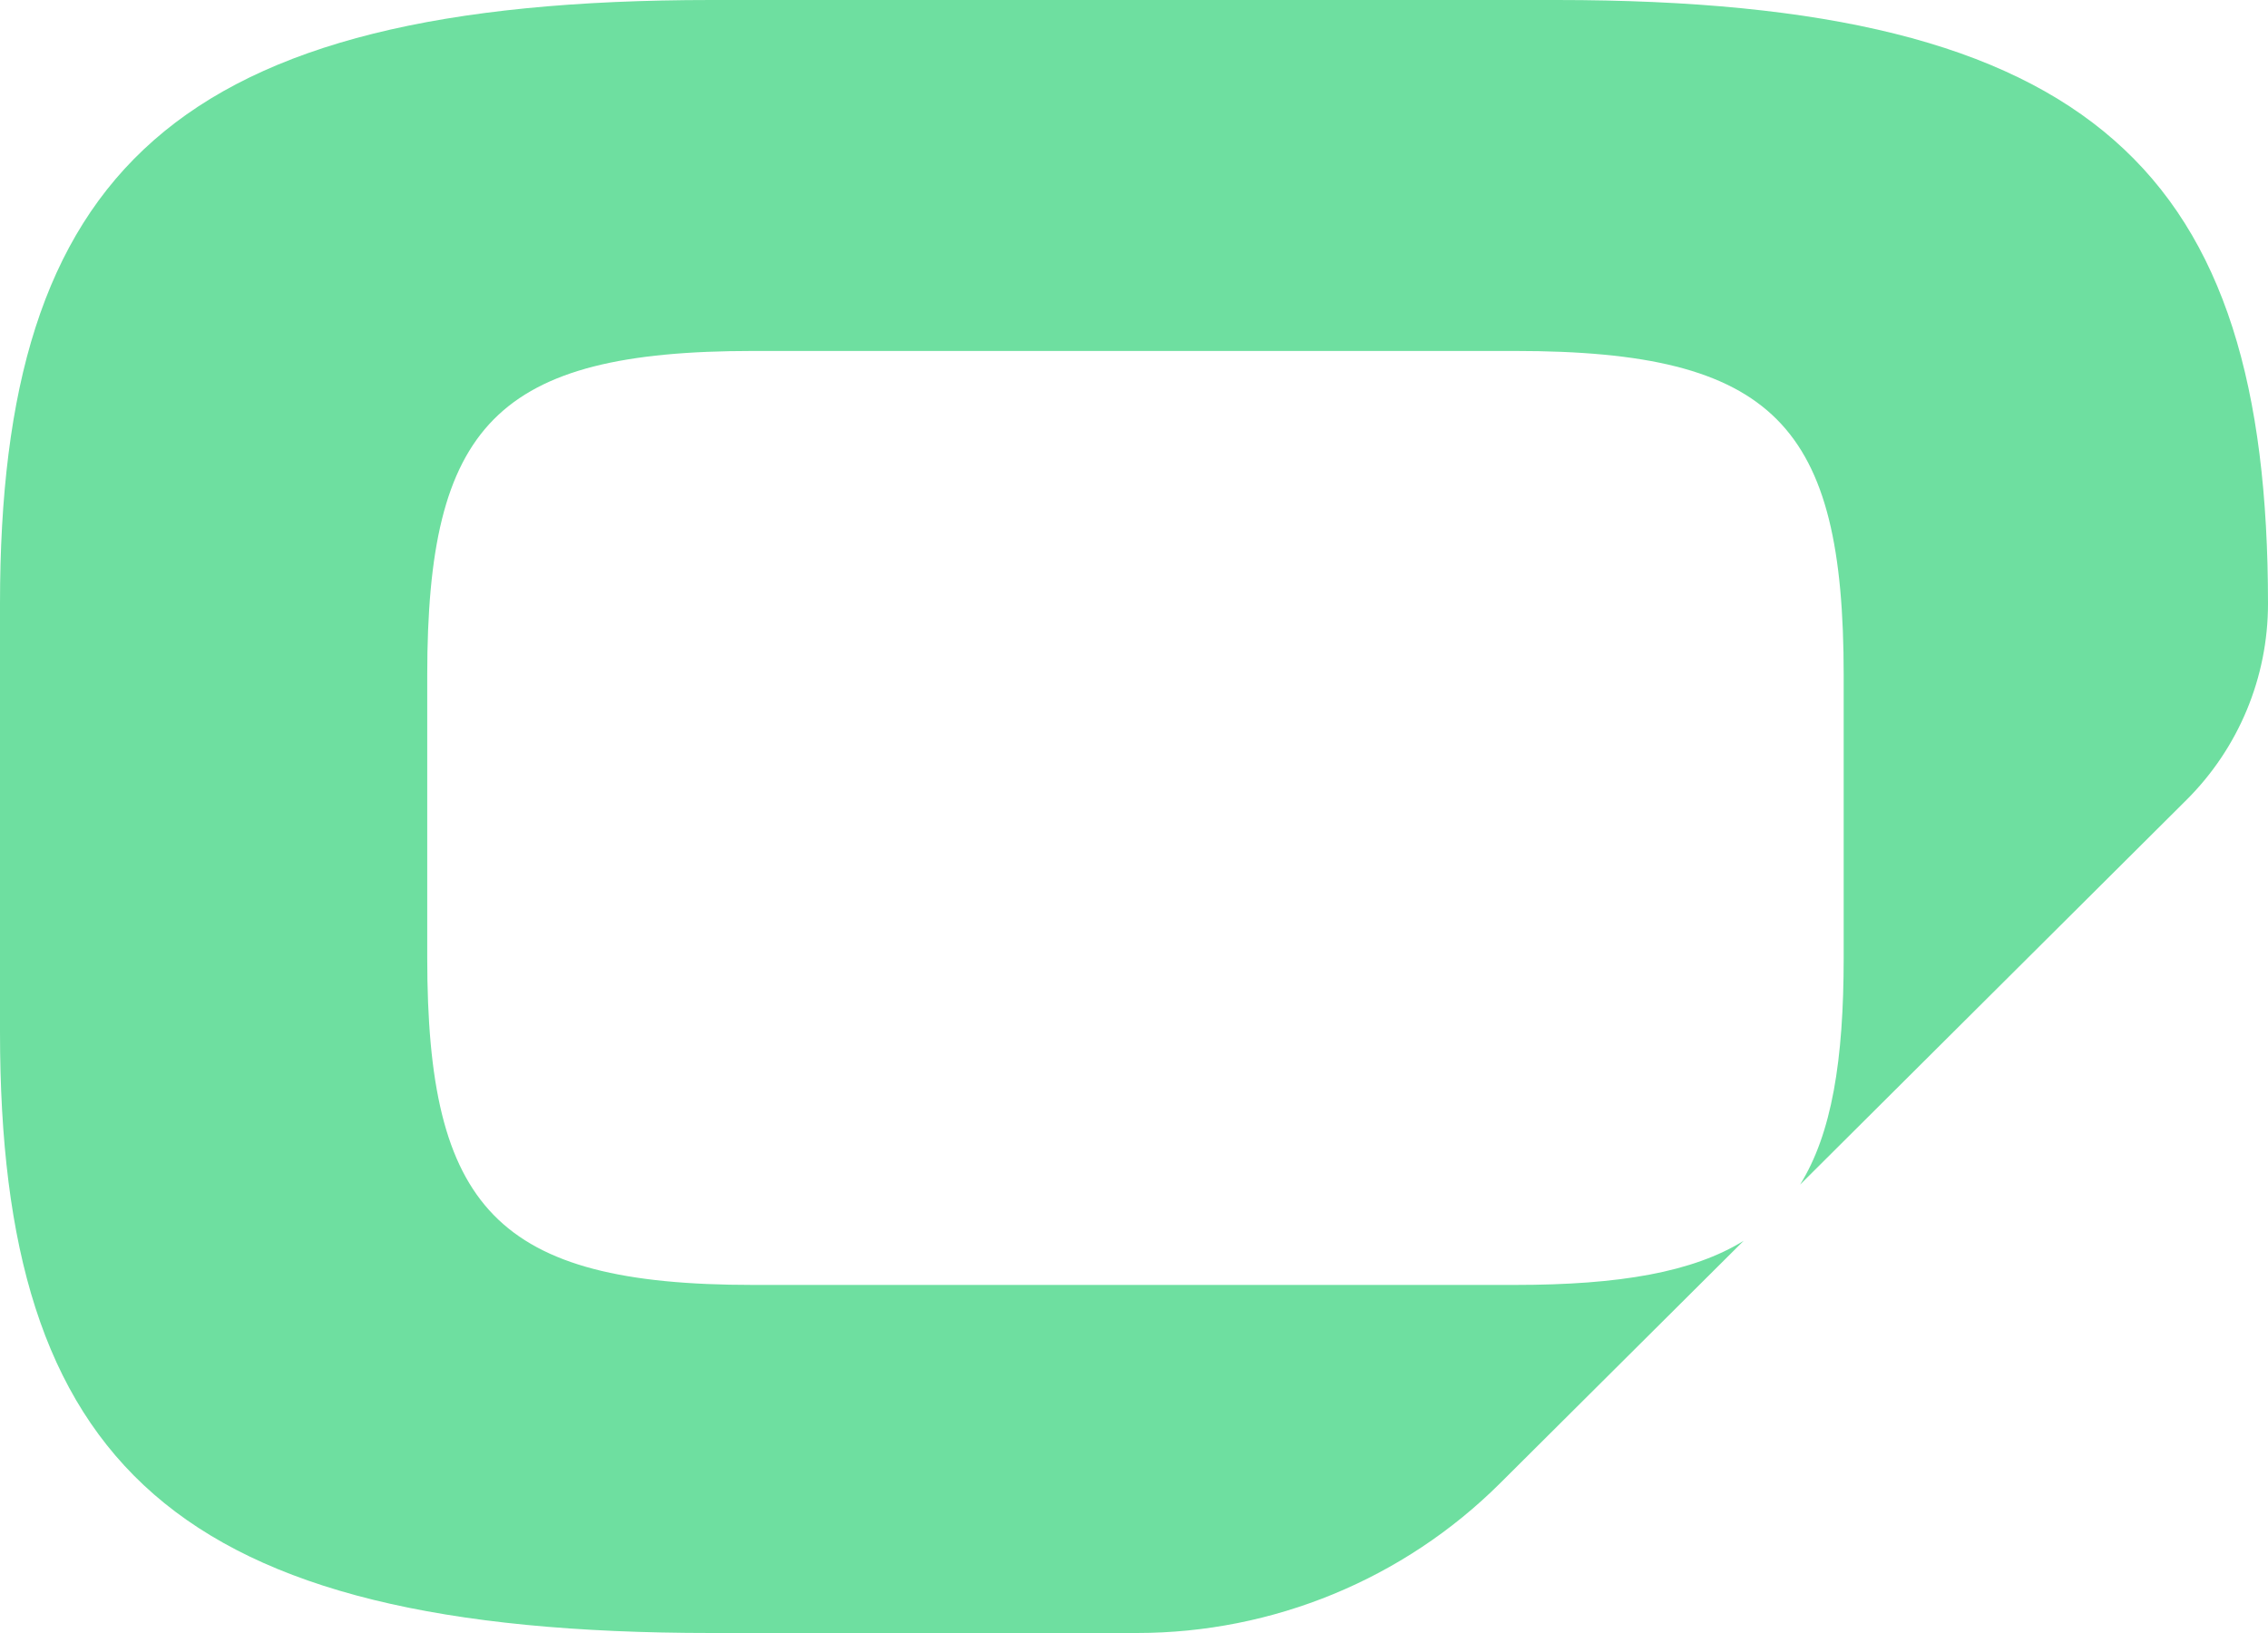 <?xml version="1.0" encoding="UTF-8"?>
<svg width="167px" height="120.24px" viewBox="0 0 167 120.24" version="1.1" xmlns="http://www.w3.org/2000/svg" xmlns:xlink="http://www.w3.org/1999/xlink">
    <title>value-dynamic</title>
    <g id="Wireframe" stroke="none" stroke-width="1" fill="none" fill-rule="evenodd">
        <g id="Card-/-Waarde-Copy-3" transform="translate(-187, -53.38)" fill="#6EDFA0">
            <g id="Stacked-Group" transform="translate(75, 30)">
                <g id="value-dynamic" transform="translate(112, 23.38)">
                    <path d="M114.634,3.55271368e-15 L52.366,3.55271368e-15 C12.757,3.55271368e-15 0,12.705 0,44.457 L0,75.996 C0,107.755 12.757,120.24 52.366,120.24 L83.714,120.24 C93.74,120.24 103.363,116.274 110.455,109.215 L128.391,91.362 C124.66,93.668 119.261,94.611 111.552,94.611 L55.442,94.611 C36.52,94.611 31.459,88.921 31.459,70.519 L31.459,49.715 C31.459,31.319 36.52,25.842 55.442,25.842 L111.552,25.842 C130.694,25.842 135.756,31.319 135.756,49.715 L135.756,70.519 C135.756,78.082 134.88,83.469 132.544,87.228 L160.985,58.912 C164.839,55.082 167,49.883 167,44.457 C167,12.705 154.236,3.55271368e-15 114.634,3.55271368e-15" id="Fill-1"></path>
                </g>
            </g>
        </g>
    </g>
</svg>